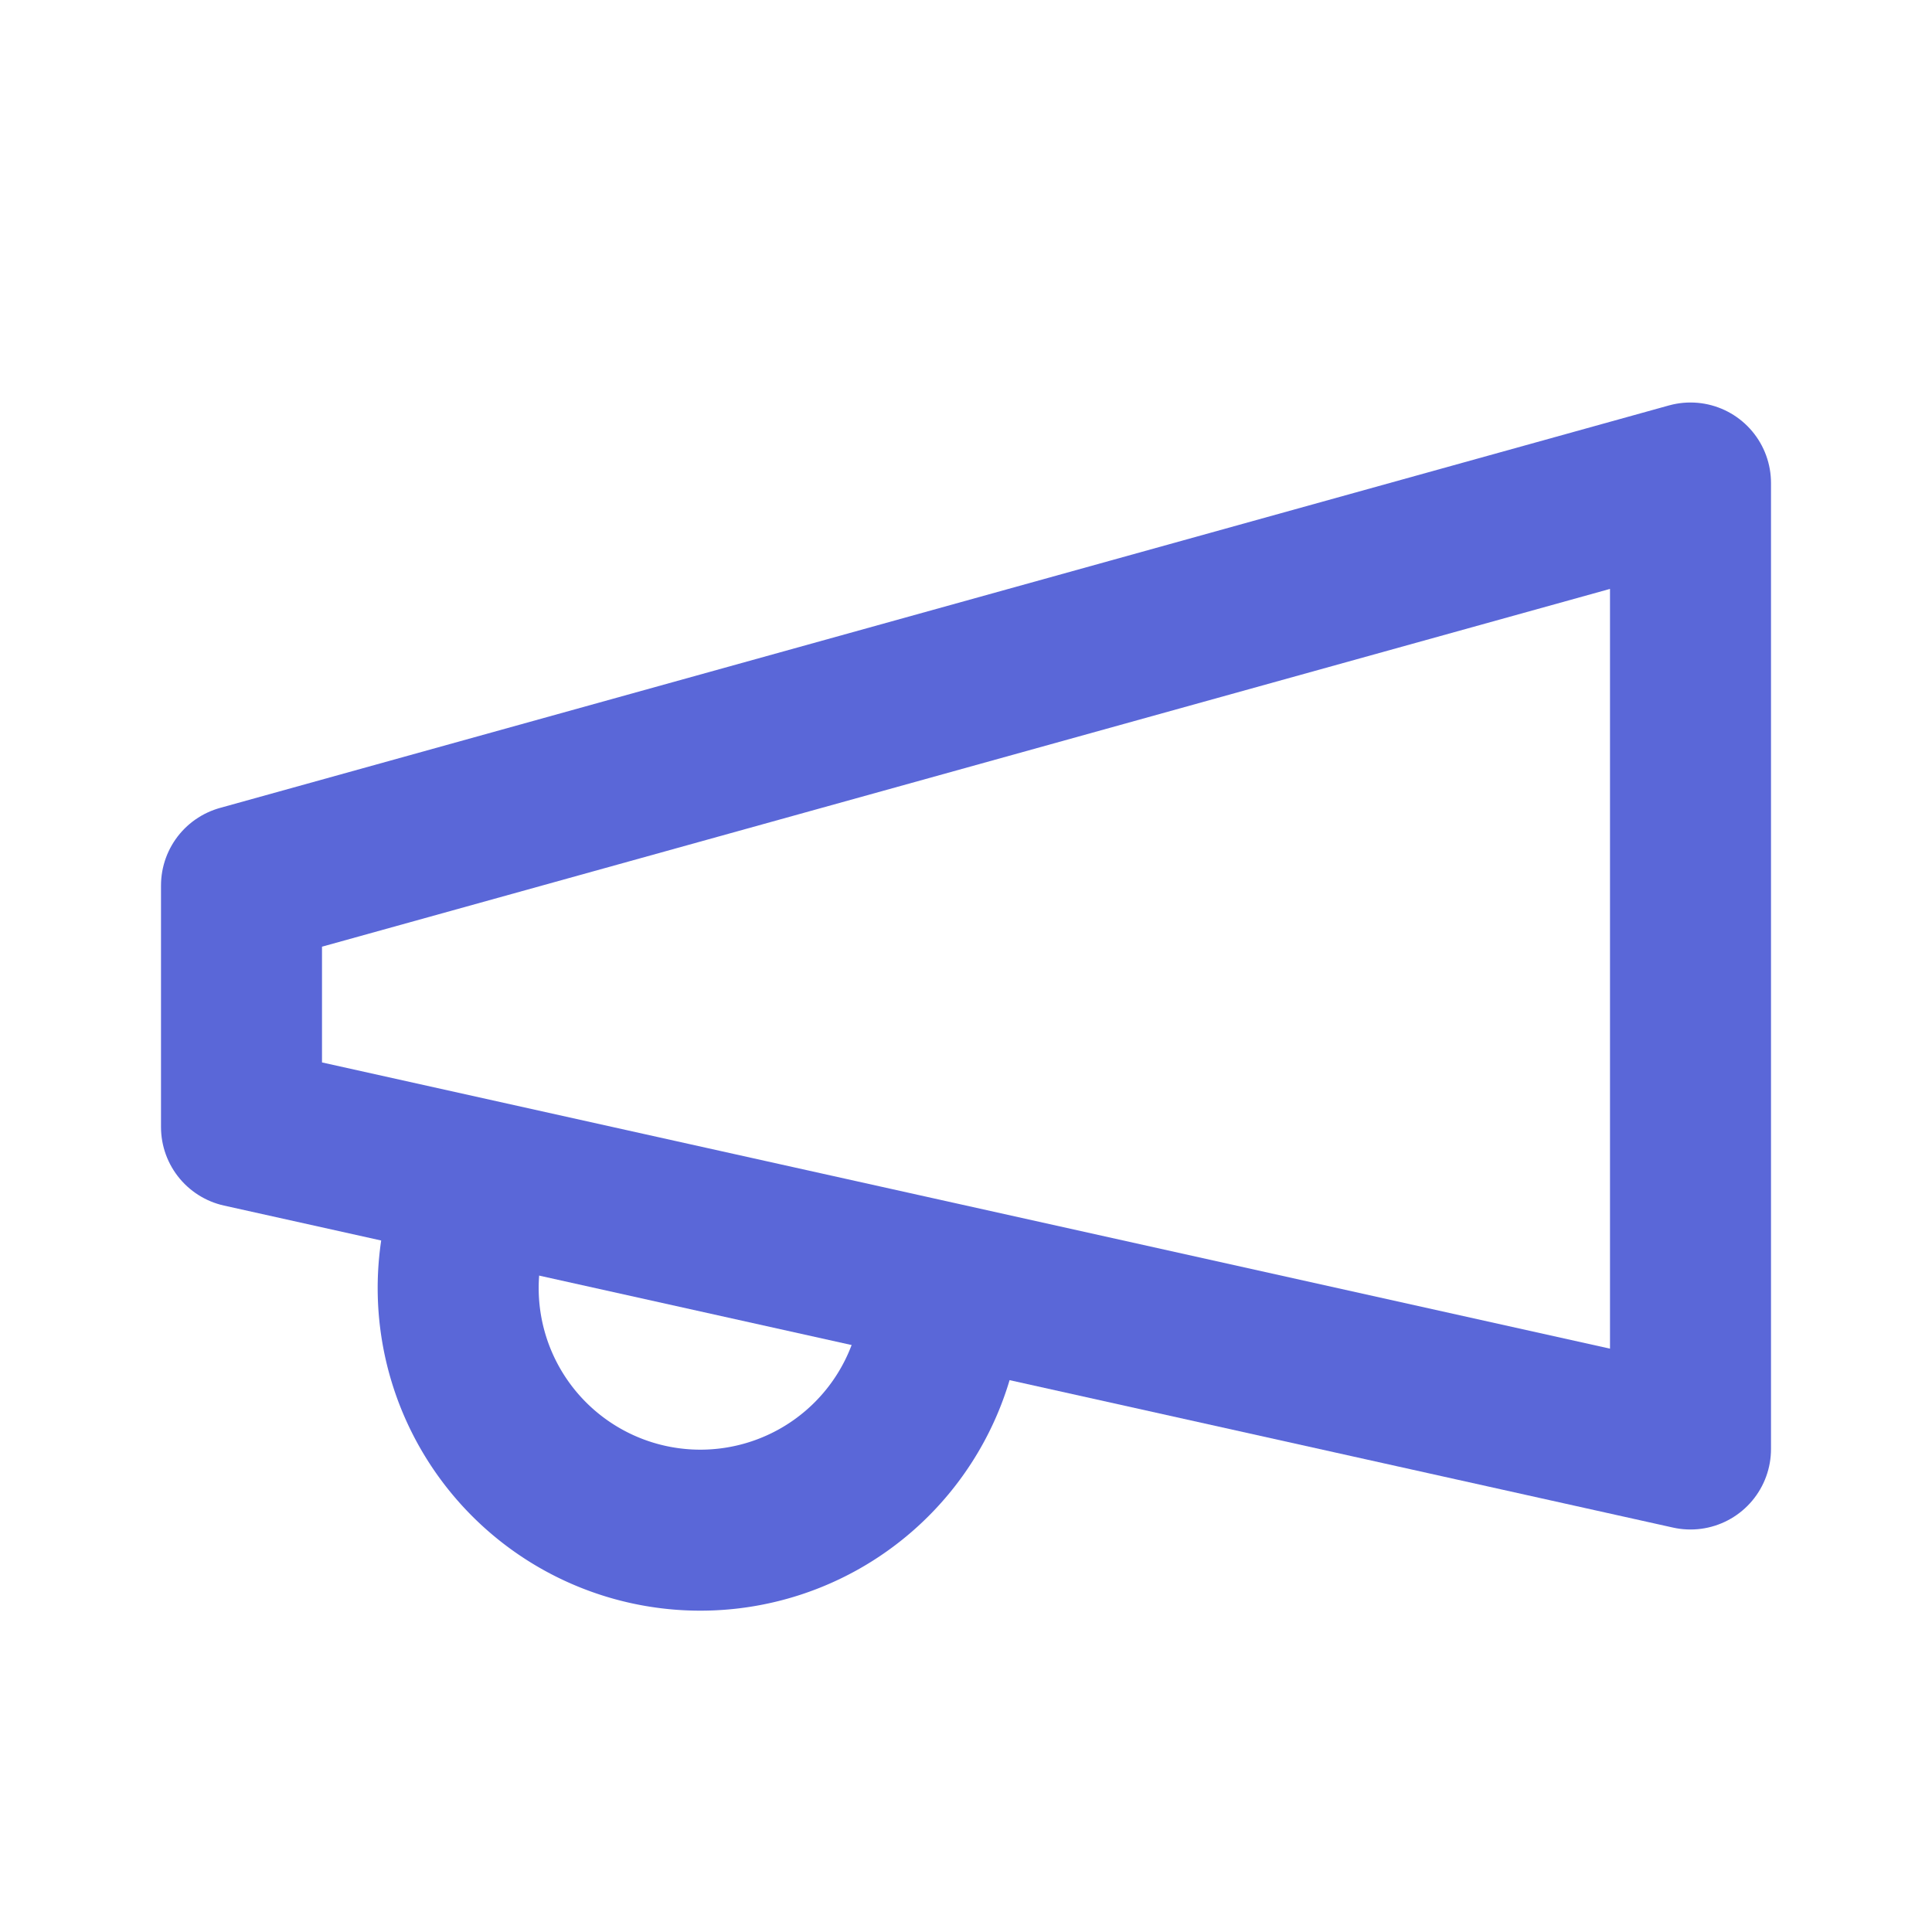 <svg xmlns="http://www.w3.org/2000/svg" width="24" height="24" viewBox="0 0 24 24" fill="none" stroke="#5A67D8" stroke-width="2" stroke-linecap="round" stroke-linejoin="round">
  <path d="M3 11l18-5v12L3 14v-3z"></path>
  <path d="M11.6 16.8a3 3 0 11-5.8-1.6"></path>
</svg>